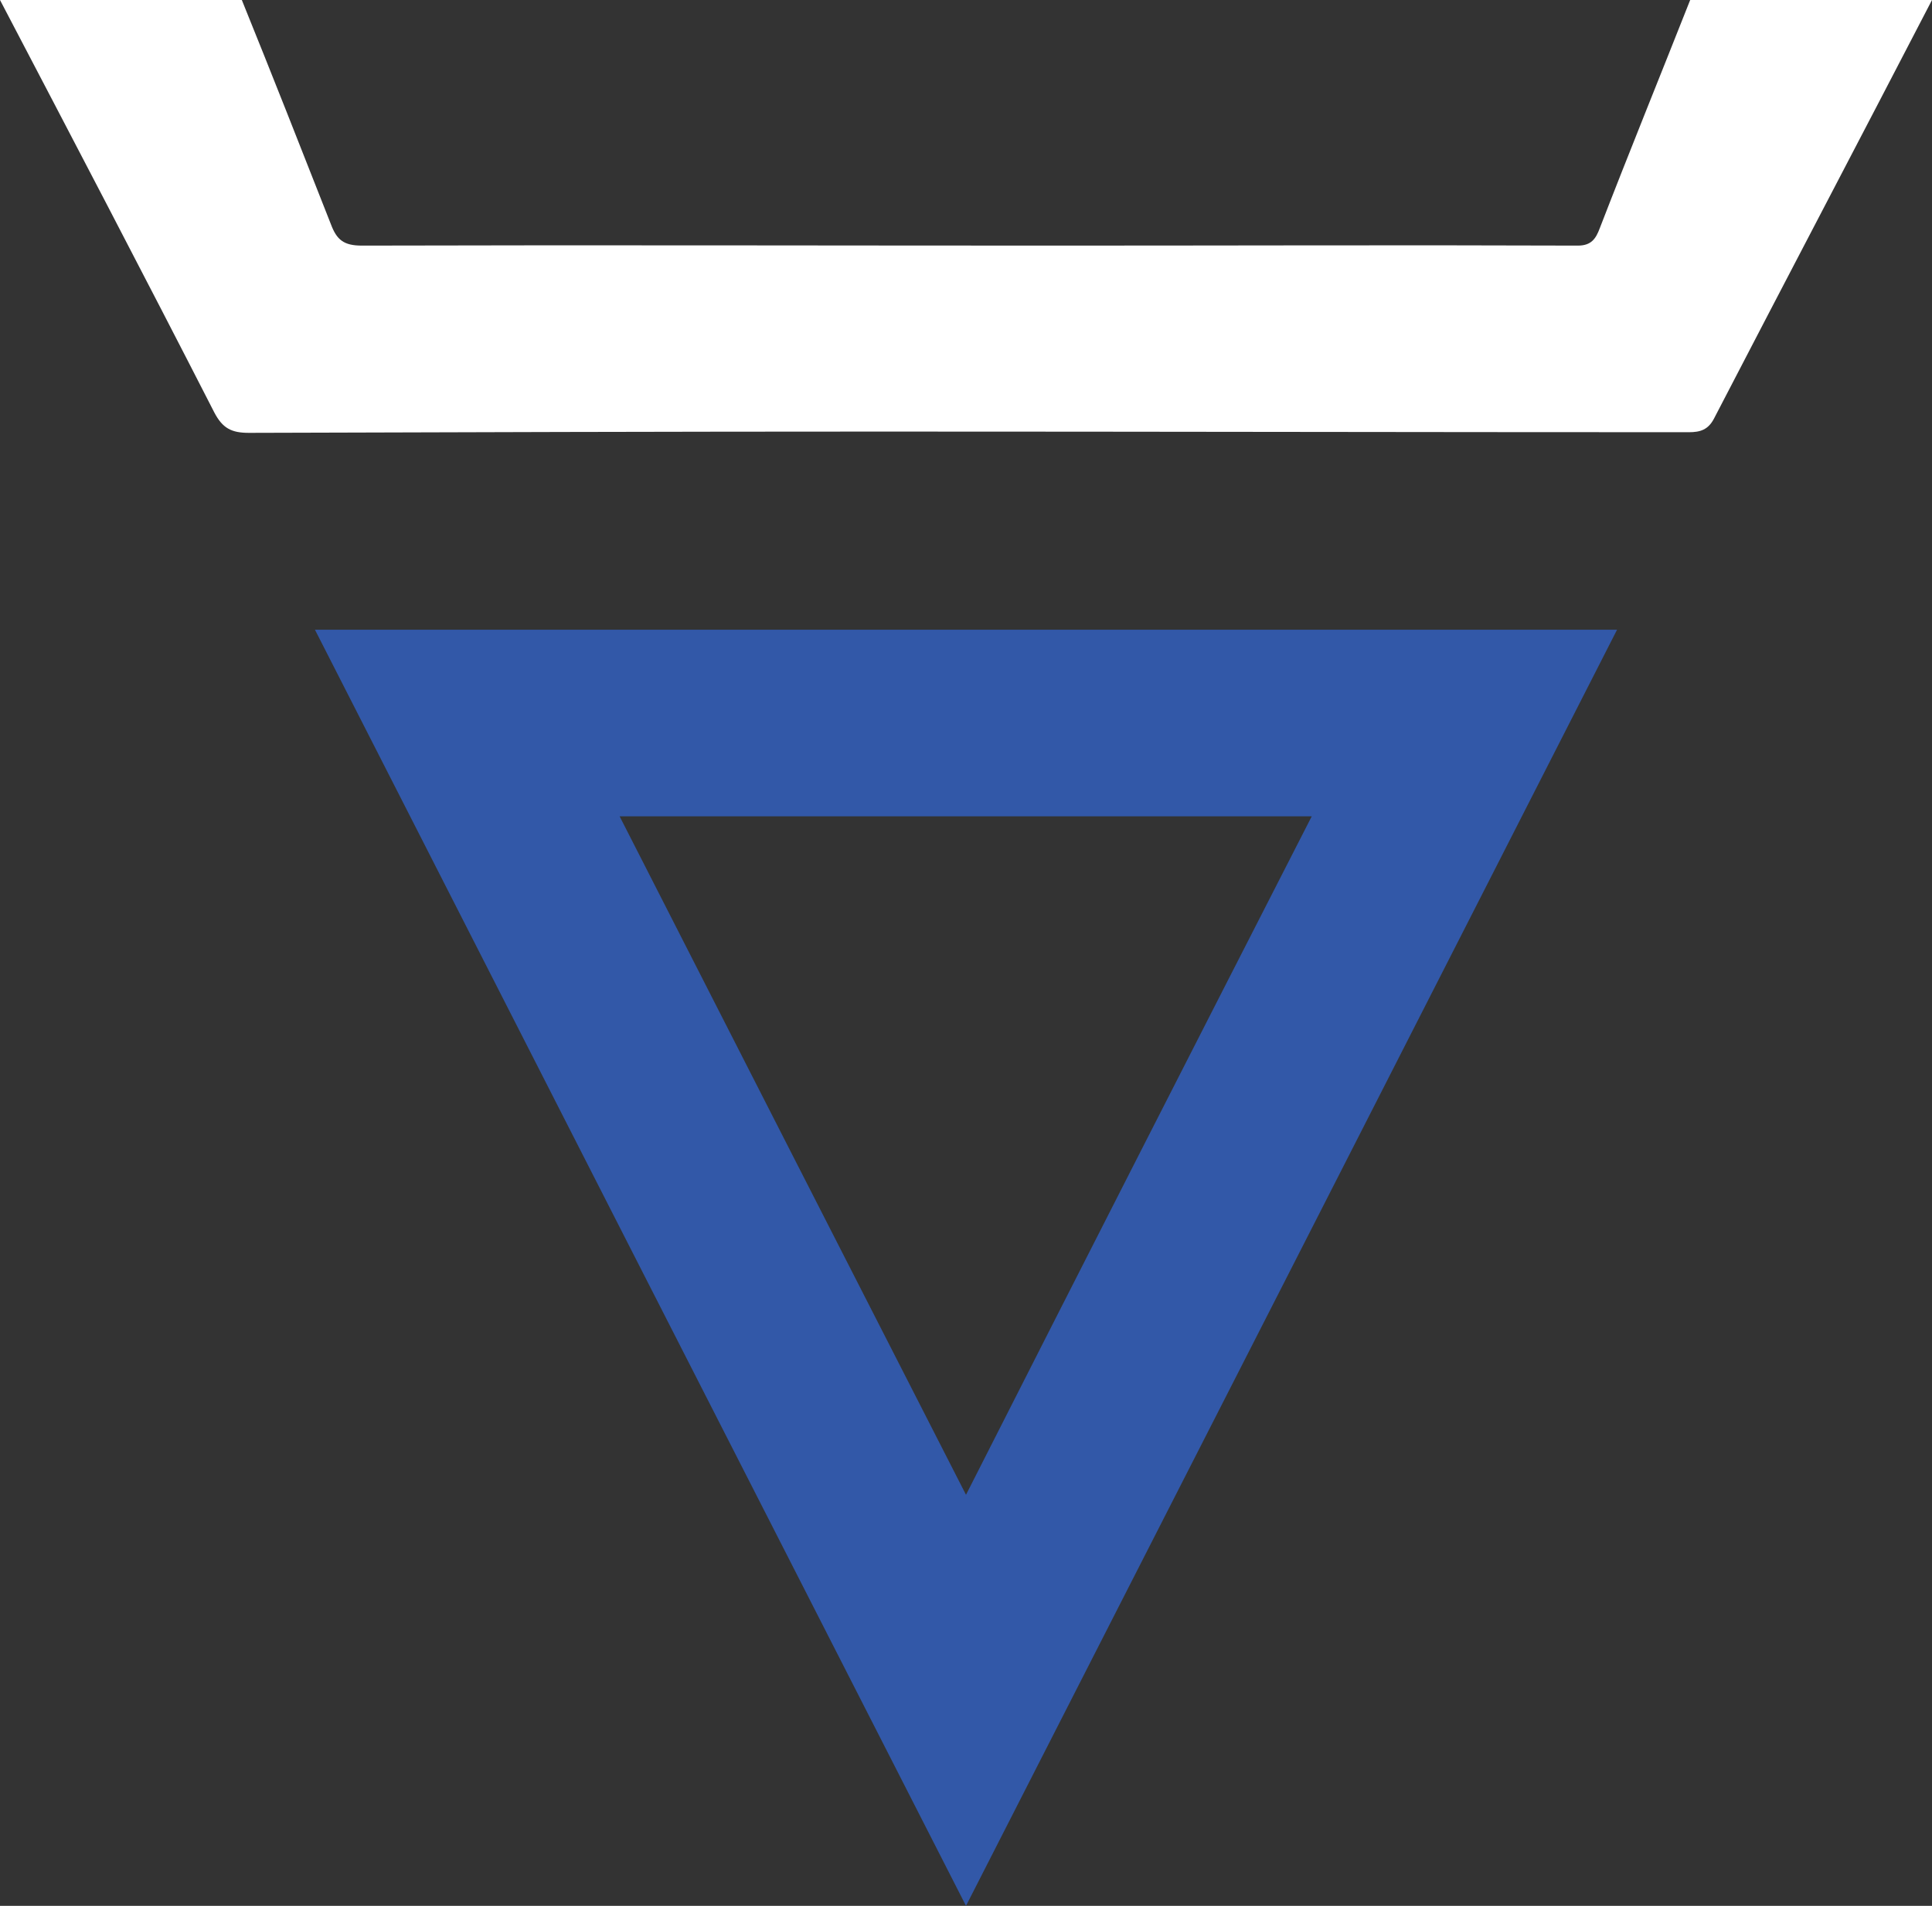 <svg xmlns="http://www.w3.org/2000/svg" xmlns:xlink="http://www.w3.org/1999/xlink" id="Layer_1" x="0px" y="0px" viewBox="0 0 301.2 297.2" style="enable-background:new 0 0 301.2 297.2;" xml:space="preserve"><rect x="0" y="0" width="301.2" height="297.2" fill="#333333" stroke="none"/><style type="text/css">	.st0{fill:#FFFFFF;}	.st1{fill:#3258A8;}</style><g>	<path class="st0" d="M263.5,0c-4.7,11.9-9.5,23.7-14.1,35.6c-0.6,1.6-1.3,2.7-3.4,2.7c-27-0.1-54,0-80.9,0  c-36.2,0-72.5-0.1-108.7,0c-2.8,0-3.9-0.9-4.8-3.3c-4.6-11.7-9.2-23.4-13.9-35H0c11.2,21.4,22.4,42.8,33.4,64.3  c1.3,2.5,2.7,3.2,5.4,3.2c32.8-0.1,65.6-0.2,98.4-0.2c42,0,84.1,0.1,126.1,0.1c1.8,0,3-0.4,3.9-2.1c11.3-21.8,22.7-43.5,34-65.3  H263.5z"></path>	<path class="st1" d="M150.6,297.2c34-66.6,67.6-132.5,101.5-199c-67.9,0-135.3,0-203,0C82.9,164.5,116.6,230.6,150.6,297.2z   M150.6,233.1c-18.2-35.6-36-70.5-54-105.8c36.1,0,71.7,0,107.9,0C186.5,162.5,168.7,197.4,150.6,233.1z"></path></g></svg>